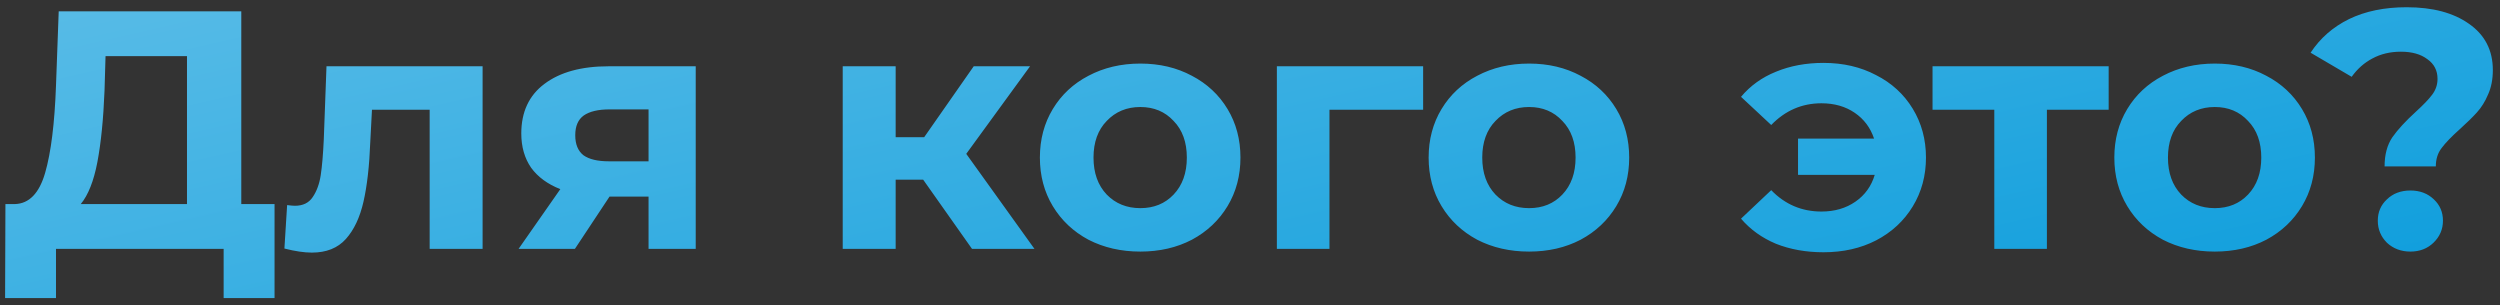 <?xml version="1.0" encoding="UTF-8"?> <svg xmlns="http://www.w3.org/2000/svg" width="221" height="27" viewBox="0 0 221 27" fill="none"><rect x="0" y="0" width="221" height="27" fill="#333333" stroke="none"/> <path d="M24.27 18.04V26.35H19.77V22H4.95V26.35H0.45L0.48 18.04H1.32C2.58 18 3.47 17.08 3.99 15.28C4.51 13.48 4.83 10.91 4.95 7.57L5.19 1H21.33V18.04H24.27ZM9.24 8.02C9.14 10.52 8.93 12.62 8.61 14.32C8.29 16 7.8 17.24 7.14 18.04H16.53V4.96H9.33L9.24 8.02ZM42.662 5.86V22H37.982V9.7H32.882L32.732 12.55C32.652 14.67 32.452 16.43 32.132 17.83C31.812 19.23 31.292 20.33 30.572 21.13C29.852 21.93 28.852 22.33 27.572 22.33C26.892 22.33 26.082 22.21 25.142 21.97L25.382 18.13C25.702 18.17 25.932 18.19 26.072 18.19C26.772 18.19 27.292 17.94 27.632 17.44C27.992 16.92 28.232 16.27 28.352 15.49C28.472 14.69 28.562 13.64 28.622 12.34L28.862 5.86H42.662ZM61.502 5.86V22H57.332V17.38H53.882L50.822 22H45.842L49.532 16.72C48.412 16.28 47.552 15.65 46.952 14.83C46.372 13.99 46.082 12.98 46.082 11.8C46.082 9.9 46.762 8.44 48.122 7.42C49.502 6.38 51.392 5.86 53.792 5.86H61.502ZM53.882 9.67C52.882 9.67 52.122 9.85 51.602 10.21C51.102 10.57 50.852 11.15 50.852 11.95C50.852 12.75 51.092 13.34 51.572 13.72C52.072 14.08 52.822 14.26 53.822 14.26H57.332V9.67H53.882ZM81.606 15.88H79.176V22H74.496V5.86H79.176V12.13H81.696L86.076 5.86H91.056L85.416 13.6L91.446 22H85.926L81.606 15.88ZM100.806 22.24C99.106 22.24 97.576 21.89 96.216 21.19C94.876 20.47 93.826 19.48 93.066 18.22C92.306 16.96 91.926 15.53 91.926 13.93C91.926 12.33 92.306 10.9 93.066 9.64C93.826 8.38 94.876 7.4 96.216 6.7C97.576 5.98 99.106 5.62 100.806 5.62C102.506 5.62 104.026 5.98 105.366 6.7C106.706 7.4 107.756 8.38 108.516 9.64C109.276 10.9 109.656 12.33 109.656 13.93C109.656 15.53 109.276 16.96 108.516 18.22C107.756 19.48 106.706 20.47 105.366 21.19C104.026 21.89 102.506 22.24 100.806 22.24ZM100.806 18.4C102.006 18.4 102.986 18 103.746 17.2C104.526 16.38 104.916 15.29 104.916 13.93C104.916 12.57 104.526 11.49 103.746 10.69C102.986 9.87 102.006 9.46 100.806 9.46C99.606 9.46 98.616 9.87 97.836 10.69C97.056 11.49 96.666 12.57 96.666 13.93C96.666 15.29 97.056 16.38 97.836 17.2C98.616 18 99.606 18.4 100.806 18.4ZM125.805 9.7H117.525V22H112.875V5.86H125.805V9.7ZM135.171 22.24C133.471 22.24 131.941 21.89 130.581 21.19C129.241 20.47 128.191 19.48 127.431 18.22C126.671 16.96 126.291 15.53 126.291 13.93C126.291 12.33 126.671 10.9 127.431 9.64C128.191 8.38 129.241 7.4 130.581 6.7C131.941 5.98 133.471 5.62 135.171 5.62C136.871 5.62 138.391 5.98 139.731 6.7C141.071 7.4 142.121 8.38 142.881 9.64C143.641 10.9 144.021 12.33 144.021 13.93C144.021 15.53 143.641 16.96 142.881 18.22C142.121 19.48 141.071 20.47 139.731 21.19C138.391 21.89 136.871 22.24 135.171 22.24ZM135.171 18.4C136.371 18.4 137.351 18 138.111 17.2C138.891 16.38 139.281 15.29 139.281 13.93C139.281 12.57 138.891 11.49 138.111 10.69C137.351 9.87 136.371 9.46 135.171 9.46C133.971 9.46 132.981 9.87 132.201 10.69C131.421 11.49 131.031 12.57 131.031 13.93C131.031 15.29 131.421 16.38 132.201 17.2C132.981 18 133.971 18.4 135.171 18.4ZM161.196 5.56C162.936 5.56 164.486 5.92 165.846 6.64C167.226 7.34 168.306 8.33 169.086 9.61C169.866 10.89 170.256 12.33 170.256 13.93C170.256 15.53 169.866 16.97 169.086 18.25C168.306 19.53 167.226 20.53 165.846 21.25C164.486 21.95 162.936 22.3 161.196 22.3C159.656 22.3 158.256 22.05 156.996 21.55C155.756 21.03 154.726 20.29 153.906 19.33L156.576 16.81C157.796 18.07 159.276 18.7 161.016 18.7C162.176 18.7 163.176 18.41 164.016 17.83C164.856 17.25 165.426 16.46 165.726 15.46H158.946V12.25H165.666C165.346 11.29 164.776 10.53 163.956 9.97C163.136 9.41 162.156 9.13 161.016 9.13C159.296 9.13 157.816 9.77 156.576 11.05L153.906 8.56C154.726 7.58 155.756 6.84 156.996 6.34C158.256 5.82 159.656 5.56 161.196 5.56ZM186.406 9.7H180.946V22H176.296V9.7H170.836V5.86H186.406V9.7ZM195.787 22.24C194.087 22.24 192.557 21.89 191.197 21.19C189.857 20.47 188.807 19.48 188.047 18.22C187.287 16.96 186.907 15.53 186.907 13.93C186.907 12.33 187.287 10.9 188.047 9.64C188.807 8.38 189.857 7.4 191.197 6.7C192.557 5.98 194.087 5.62 195.787 5.62C197.487 5.62 199.007 5.98 200.347 6.7C201.687 7.4 202.737 8.38 203.497 9.64C204.257 10.9 204.637 12.33 204.637 13.93C204.637 15.53 204.257 16.96 203.497 18.22C202.737 19.48 201.687 20.47 200.347 21.19C199.007 21.89 197.487 22.24 195.787 22.24ZM195.787 18.4C196.987 18.4 197.967 18 198.727 17.2C199.507 16.38 199.897 15.29 199.897 13.93C199.897 12.57 199.507 11.49 198.727 10.69C197.967 9.87 196.987 9.46 195.787 9.46C194.587 9.46 193.597 9.87 192.817 10.69C192.037 11.49 191.647 12.57 191.647 13.93C191.647 15.29 192.037 16.38 192.817 17.2C193.597 18 194.587 18.4 195.787 18.4ZM210.797 14.71C210.797 13.67 211.027 12.81 211.487 12.13C211.967 11.45 212.657 10.7 213.557 9.88C214.217 9.28 214.697 8.78 214.997 8.38C215.317 7.96 215.477 7.49 215.477 6.97C215.477 6.23 215.177 5.65 214.577 5.23C213.997 4.79 213.217 4.57 212.237 4.57C211.297 4.57 210.457 4.77 209.717 5.17C208.997 5.55 208.387 6.09 207.887 6.79L204.257 4.66C205.097 3.38 206.227 2.39 207.647 1.69C209.087 0.99 210.787 0.64 212.747 0.64C215.047 0.64 216.887 1.13 218.267 2.11C219.667 3.09 220.367 4.45 220.367 6.19C220.367 7.01 220.227 7.73 219.947 8.35C219.687 8.97 219.357 9.5 218.957 9.94C218.577 10.36 218.077 10.85 217.457 11.41C216.717 12.07 216.177 12.63 215.837 13.09C215.497 13.53 215.327 14.07 215.327 14.71H210.797ZM213.077 22.24C212.257 22.24 211.567 21.98 211.007 21.46C210.467 20.92 210.197 20.27 210.197 19.51C210.197 18.75 210.467 18.12 211.007 17.62C211.547 17.1 212.237 16.84 213.077 16.84C213.917 16.84 214.607 17.1 215.147 17.62C215.687 18.12 215.957 18.75 215.957 19.51C215.957 20.27 215.677 20.92 215.117 21.46C214.577 21.98 213.897 22.24 213.077 22.24Z" fill="url(#paint0_linear_447_65)"></path> <defs> <linearGradient id="paint0_linear_447_65" x1="-207.667" y1="-119.548" x2="-151.88" y2="123.806" gradientUnits="userSpaceOnUse"> <stop stop-color="white"></stop> <stop offset="1" stop-color="#0098DA"></stop> </linearGradient> </defs> </svg> 